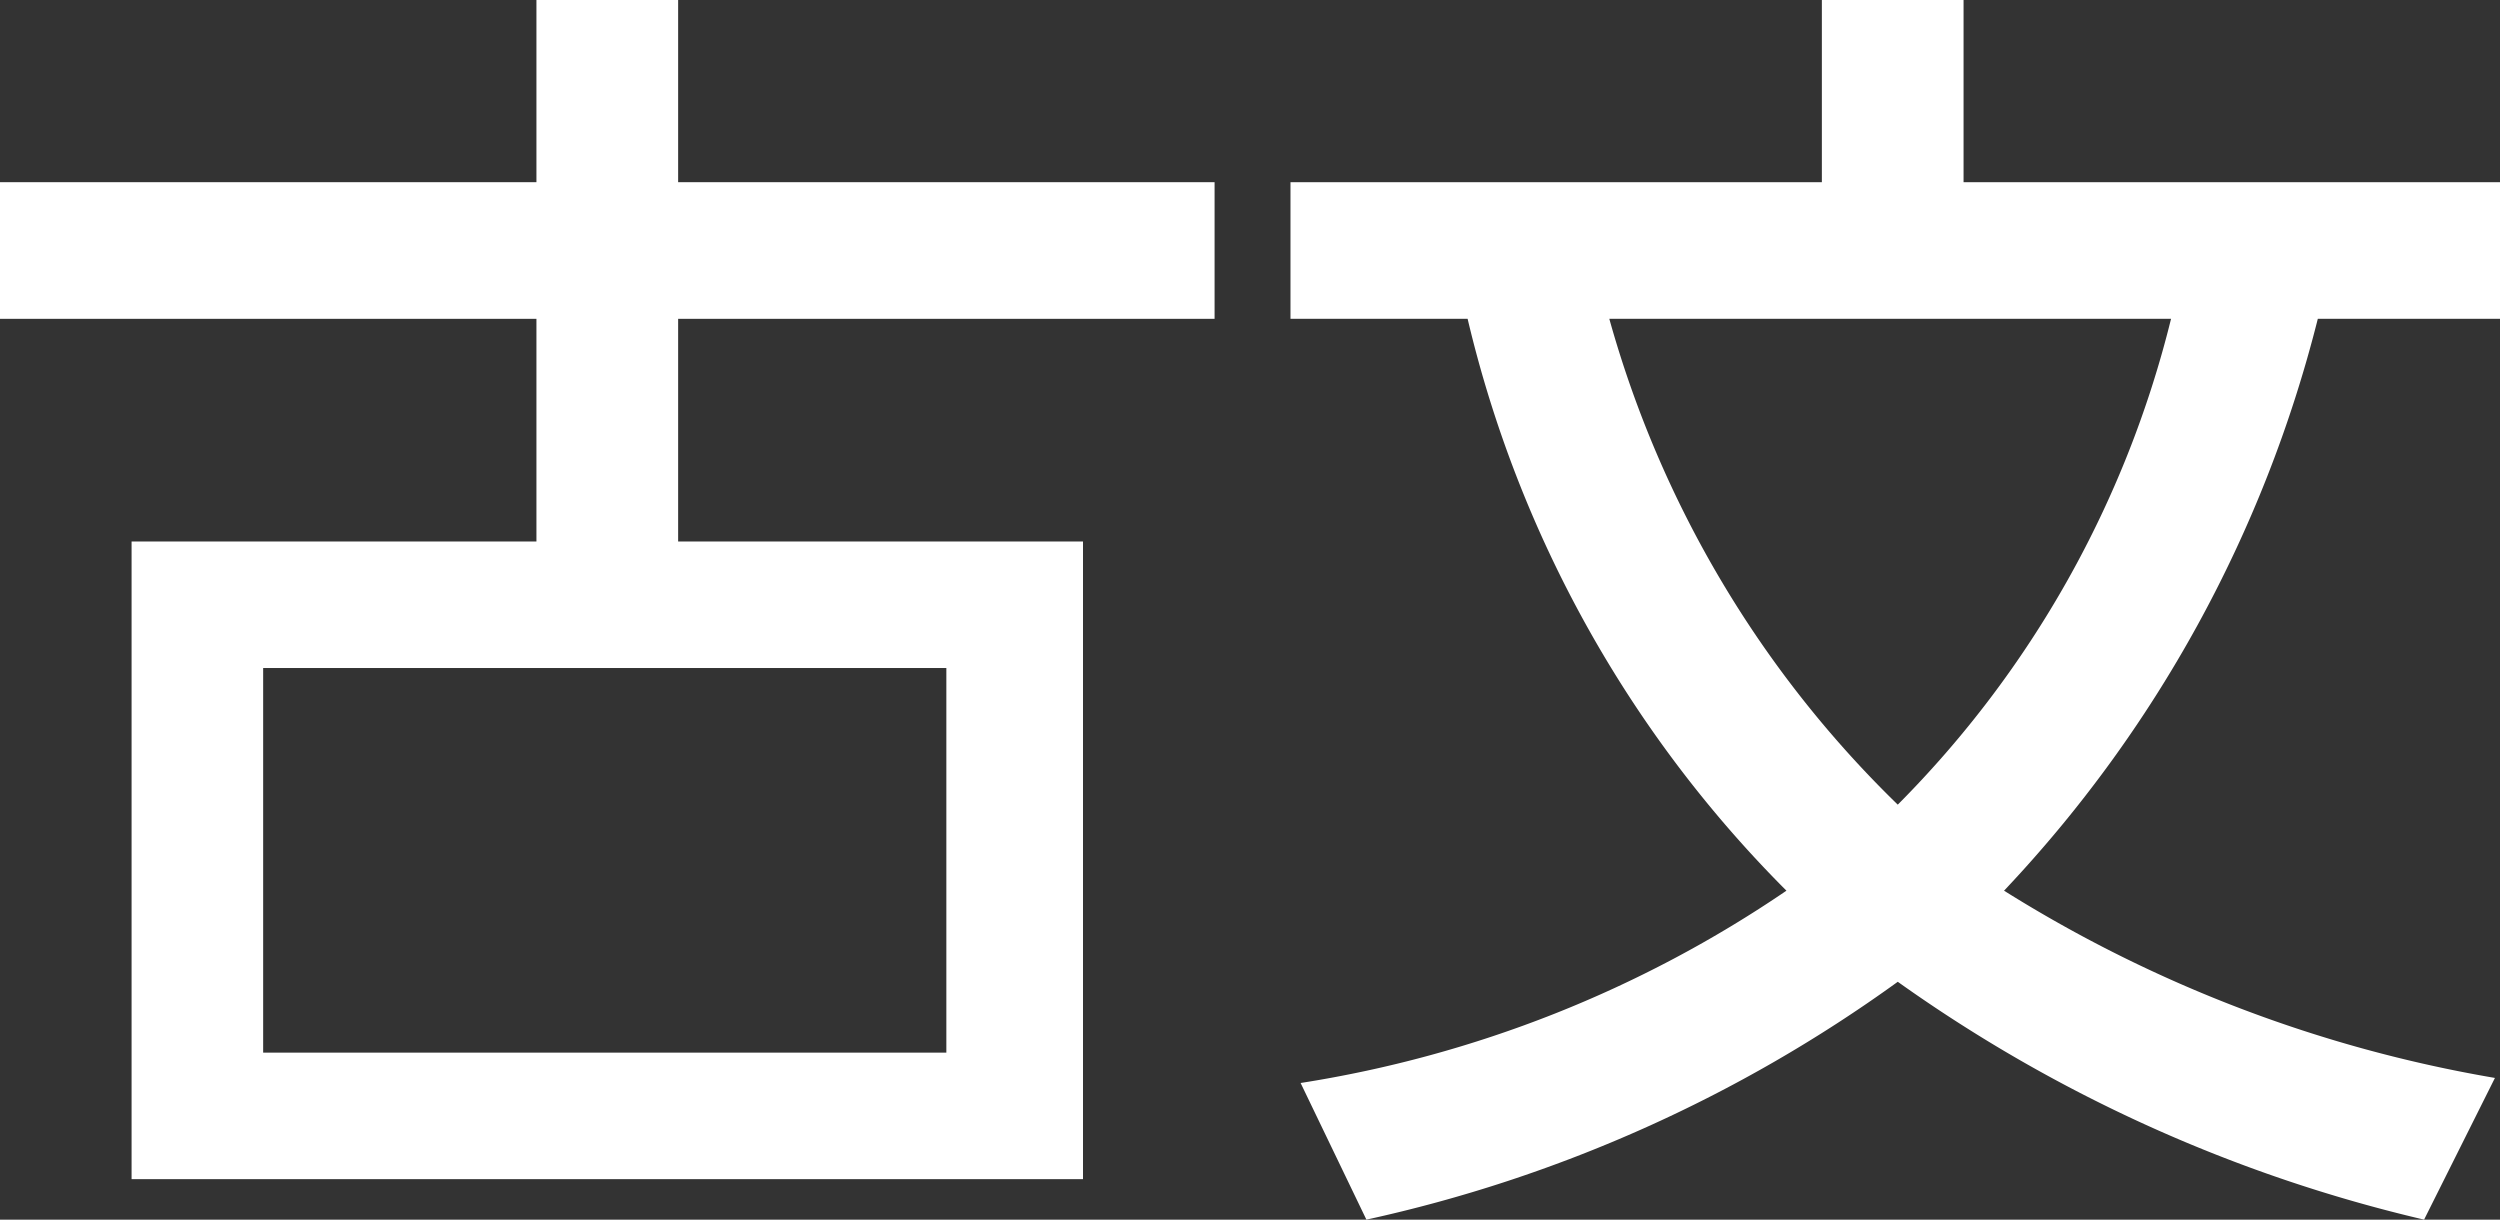 <svg xmlns="http://www.w3.org/2000/svg" viewBox="0 0 49.4 24.1"><rect x="0" y="0" width="49.4" height="24.1" fill="#333333" stroke="none"/><g id="レイヤー_2" data-name="レイヤー 2"><g id="ベース"><path d="M10.6,3.6V0h2.8V3.6H24V6.3H13.4v4.4h8V23.3H2.6V10.7h8V6.3H0V3.6ZM5.2,13.2v7.6H18.7V13.2Z" style="fill:#fff"/><path d="M47.9,24.1a29.5,29.5,0,0,1-10.4-4.7A28.2,28.2,0,0,1,27,24.1l-1.3-2.7a23.5,23.5,0,0,0,9.6-3.8A23.7,23.7,0,0,1,29,6.3H25.5V3.6H36V0h2.8V3.6H49.4V6.3H45.8a25.5,25.5,0,0,1-6.2,11.3,26.7,26.7,0,0,0,9.7,3.7ZM31.8,6.3a21.4,21.4,0,0,0,5.7,9.6,20.6,20.6,0,0,0,5.4-9.6Z" style="fill:#fff"/></g></g></svg>